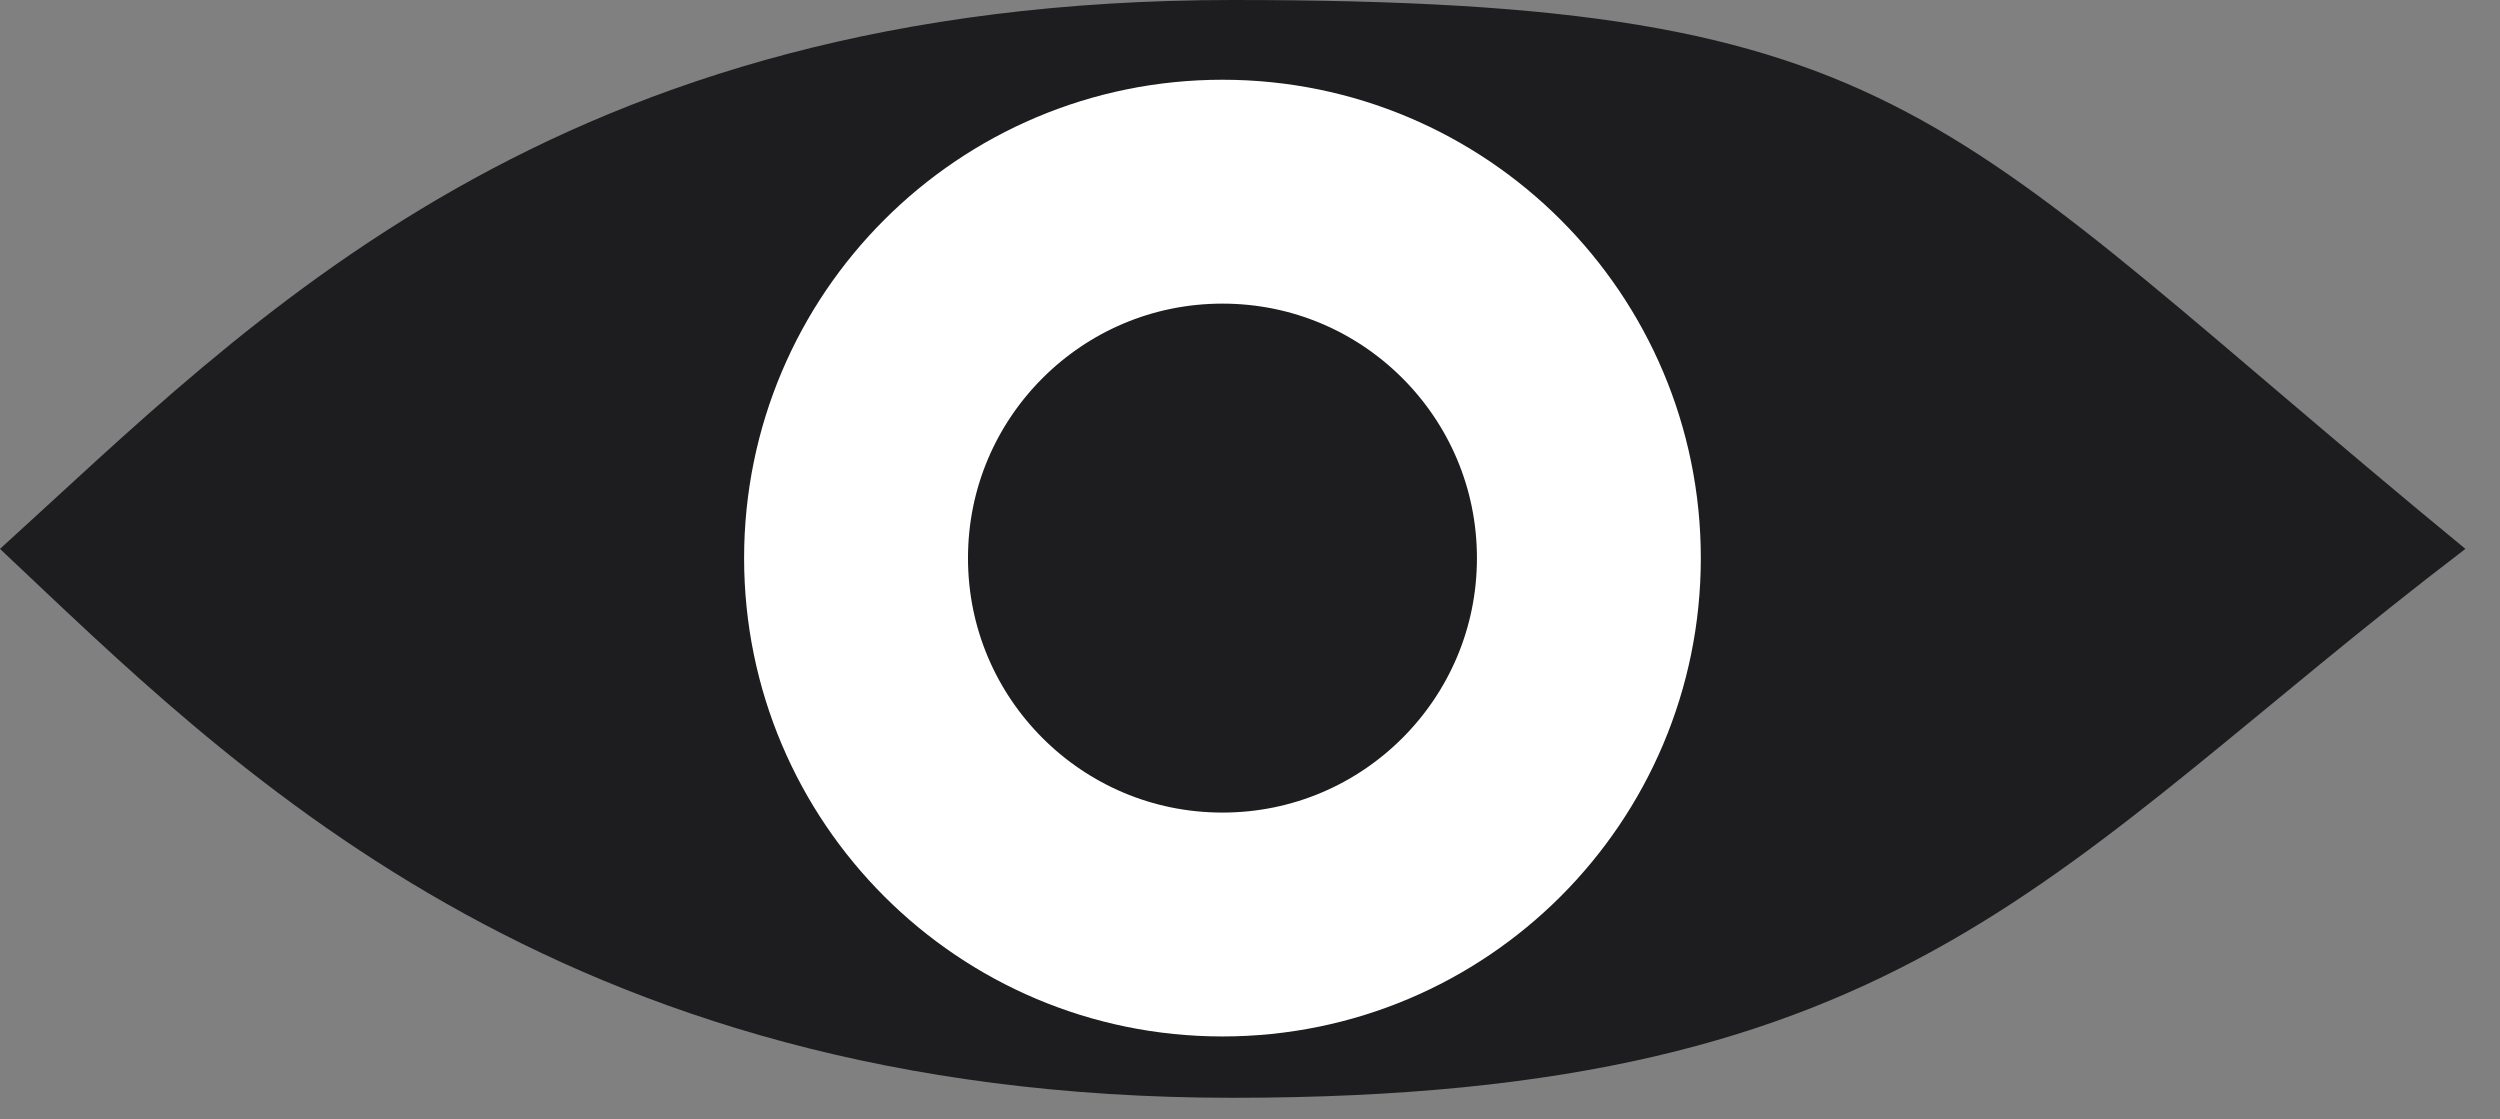 <svg width="67" height="30" viewBox="0 0 67 30" fill="none" xmlns="http://www.w3.org/2000/svg">
<rect x="0" y="0" width="67" height="30" fill="#808080" stroke="none"/>
<path d="M66.073 14.71C54.954 23.188 51.282 29.421 33.036 29.421C14.791 29.421 6.094 20.445 0 14.71C6.736 8.602 14.791 0 33.036 0C51.282 0 51.96 3.117 66.073 14.71Z" fill="#1D1D1F"/>
<circle cx="32.762" cy="14.957" r="9.82" fill="#1D1D1F" stroke="white" stroke-width="6"/>
</svg>
